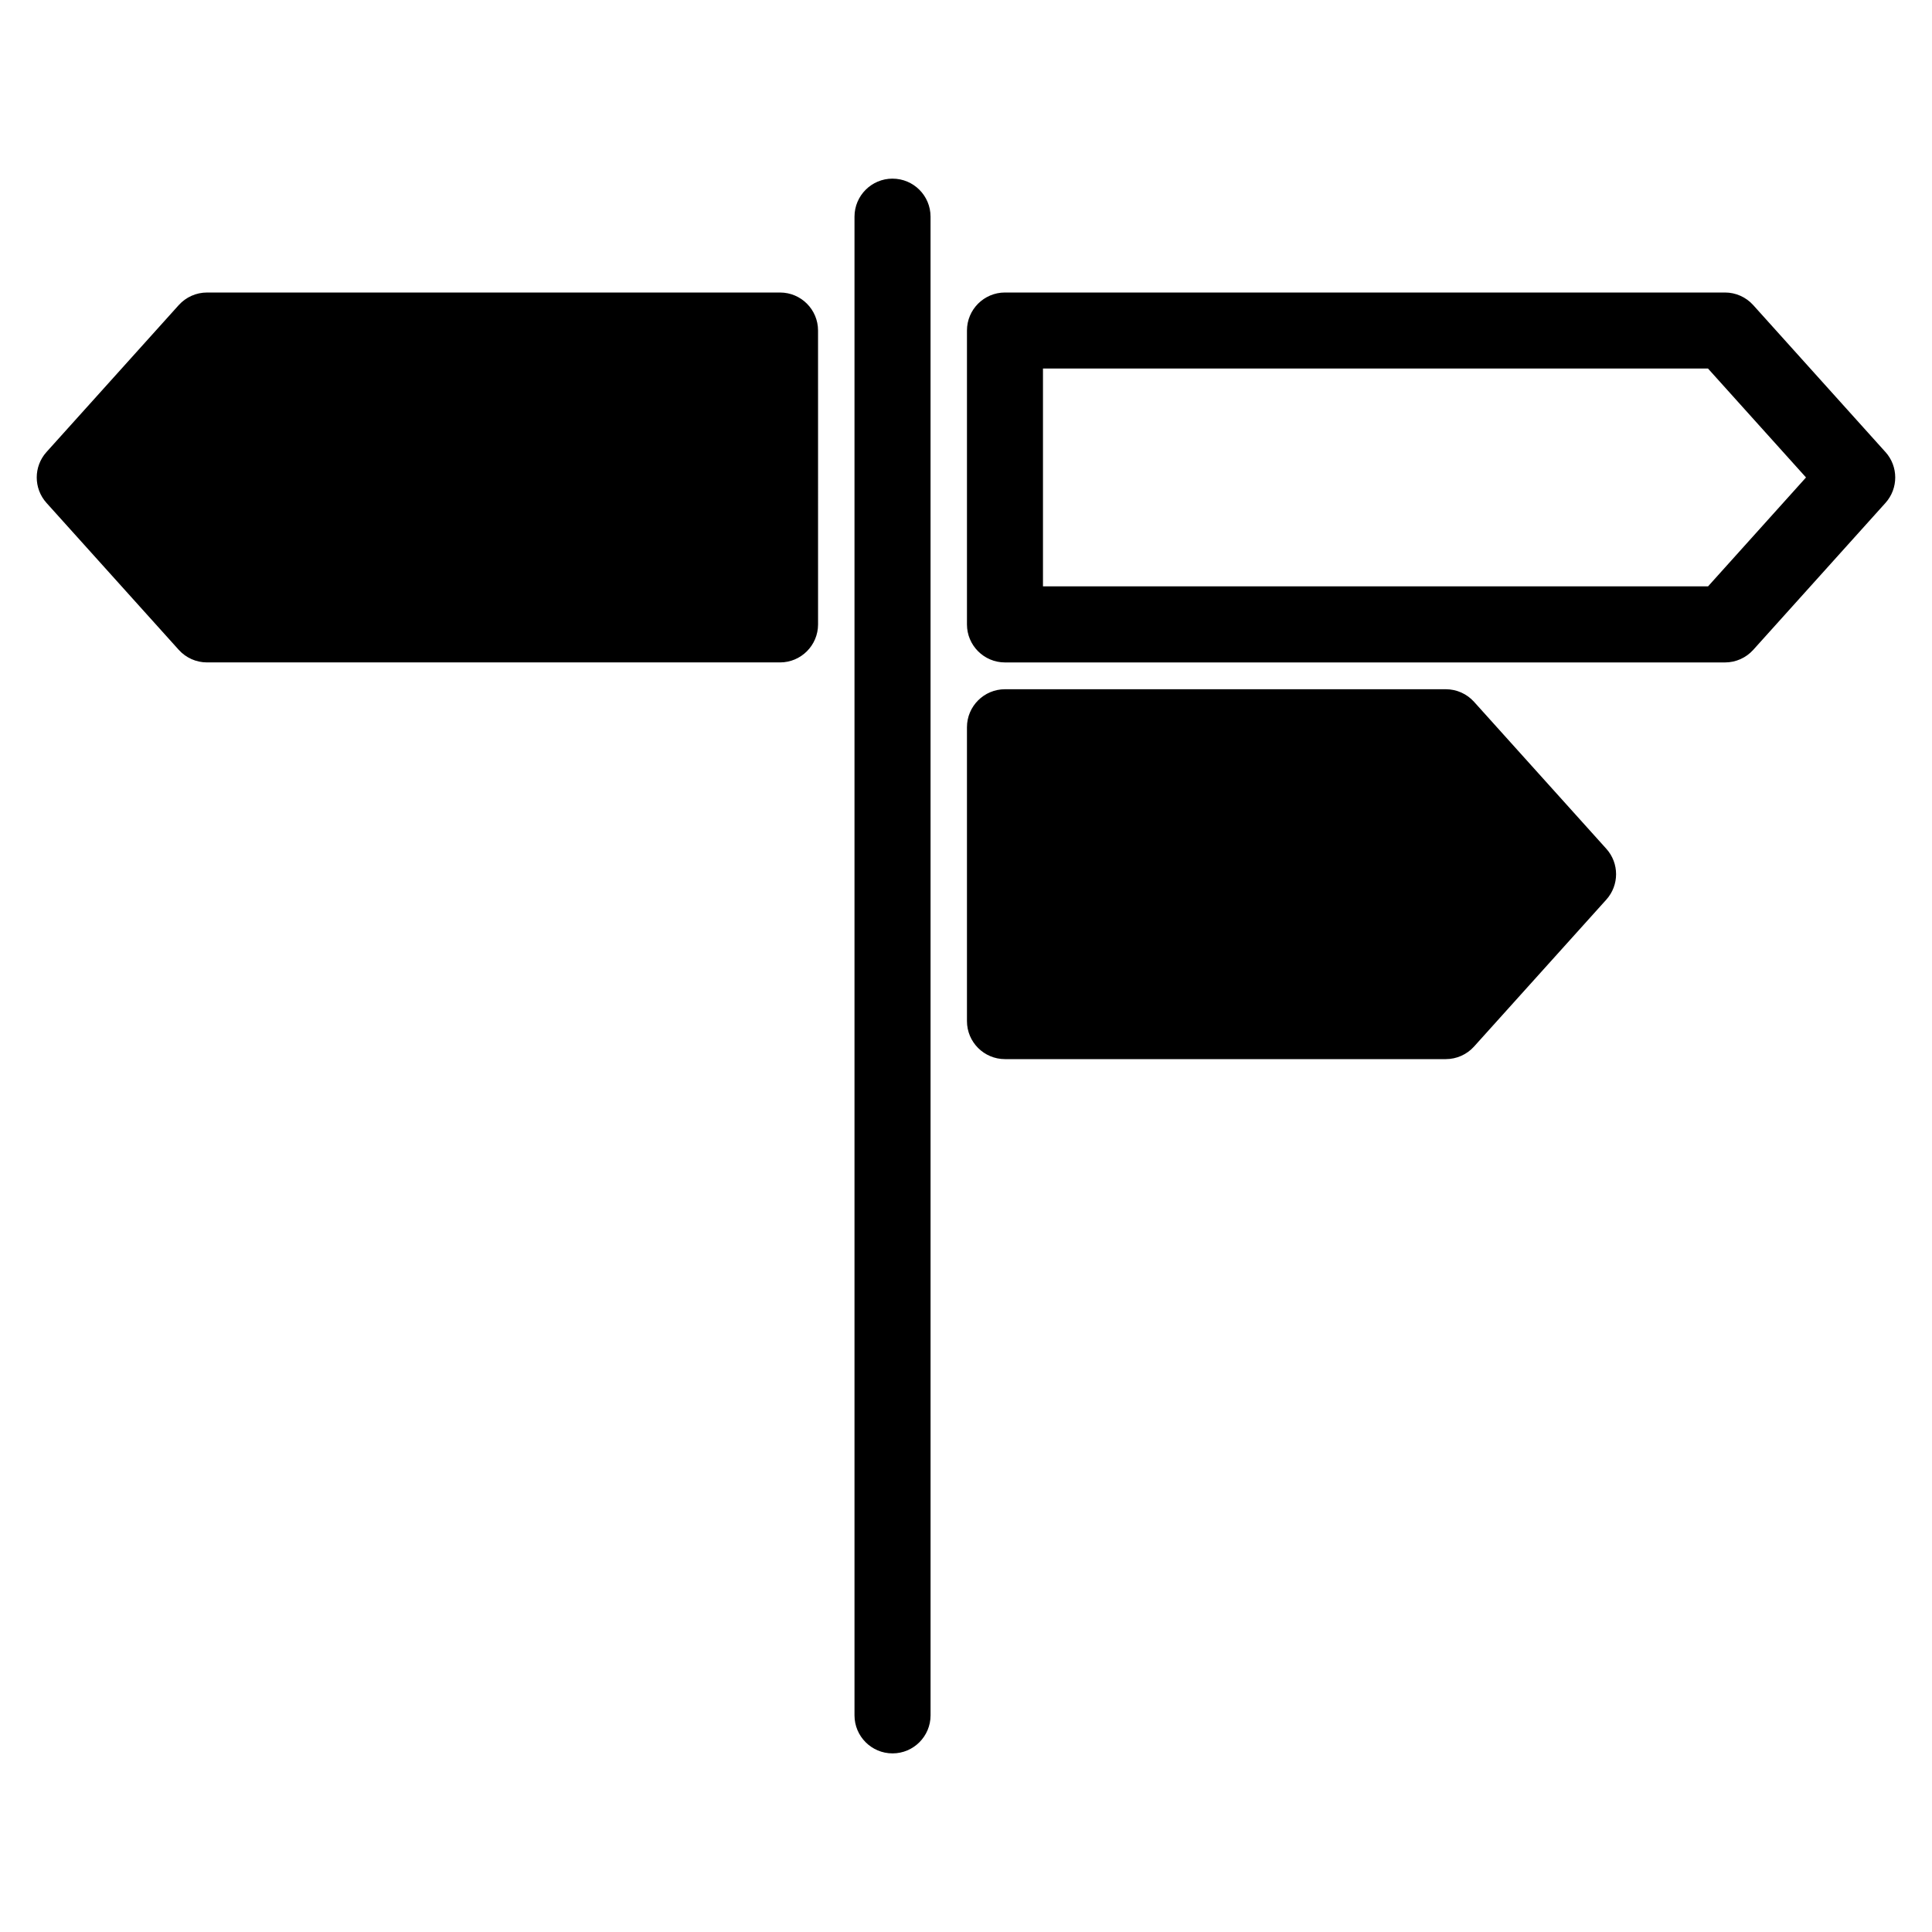 <?xml version="1.0" encoding="UTF-8"?>
<!-- The Best Svg Icon site in the world: iconSvg.co, Visit us! https://iconsvg.co -->
<svg fill="#000000" width="800px" height="800px" version="1.1" viewBox="144 144 512 512" xmlns="http://www.w3.org/2000/svg">
 <g>
  <path d="m380.53 191.34c-5.562 0-10.078 4.516-10.078 10.078v397.17c0 5.562 4.516 10.078 10.078 10.078s10.078-4.516 10.078-10.078l-0.004-397.17c0-5.559-4.508-10.074-10.074-10.074z"/>
  <path d="m350.72 221.52h-151.86c-2.856 0-5.578 1.215-7.492 3.336l-35.047 38.938c-3.449 3.836-3.445 9.648 0 13.48l35.047 38.938c1.91 2.121 4.629 3.336 7.488 3.336h151.86c5.562 0 10.078-4.516 10.078-10.078l-0.004-77.875c0-5.562-4.508-10.074-10.074-10.074z"/>
  <path d="m534.64 329.99c-1.91-2.121-4.629-3.336-7.488-3.336h-116.82c-5.562 0-10.078 4.516-10.078 10.078v77.867c0 5.562 4.516 10.078 10.078 10.078h116.82c2.852 0 5.578-1.211 7.488-3.336l35.051-38.93c3.449-3.836 3.449-9.652 0-13.48z"/>
  <path d="m643.66 263.79-35.039-38.938c-1.91-2.121-4.629-3.336-7.488-3.336h-190.8c-5.562 0-10.078 4.516-10.078 10.078v77.879c0 5.562 4.516 10.078 10.078 10.078h190.81c2.856 0 5.578-1.215 7.488-3.336l35.039-38.938c3.449-3.84 3.449-9.656-0.004-13.488zm-47.012 35.605h-176.25v-57.727h176.24l25.973 28.863z"/>
 </g>
</svg>